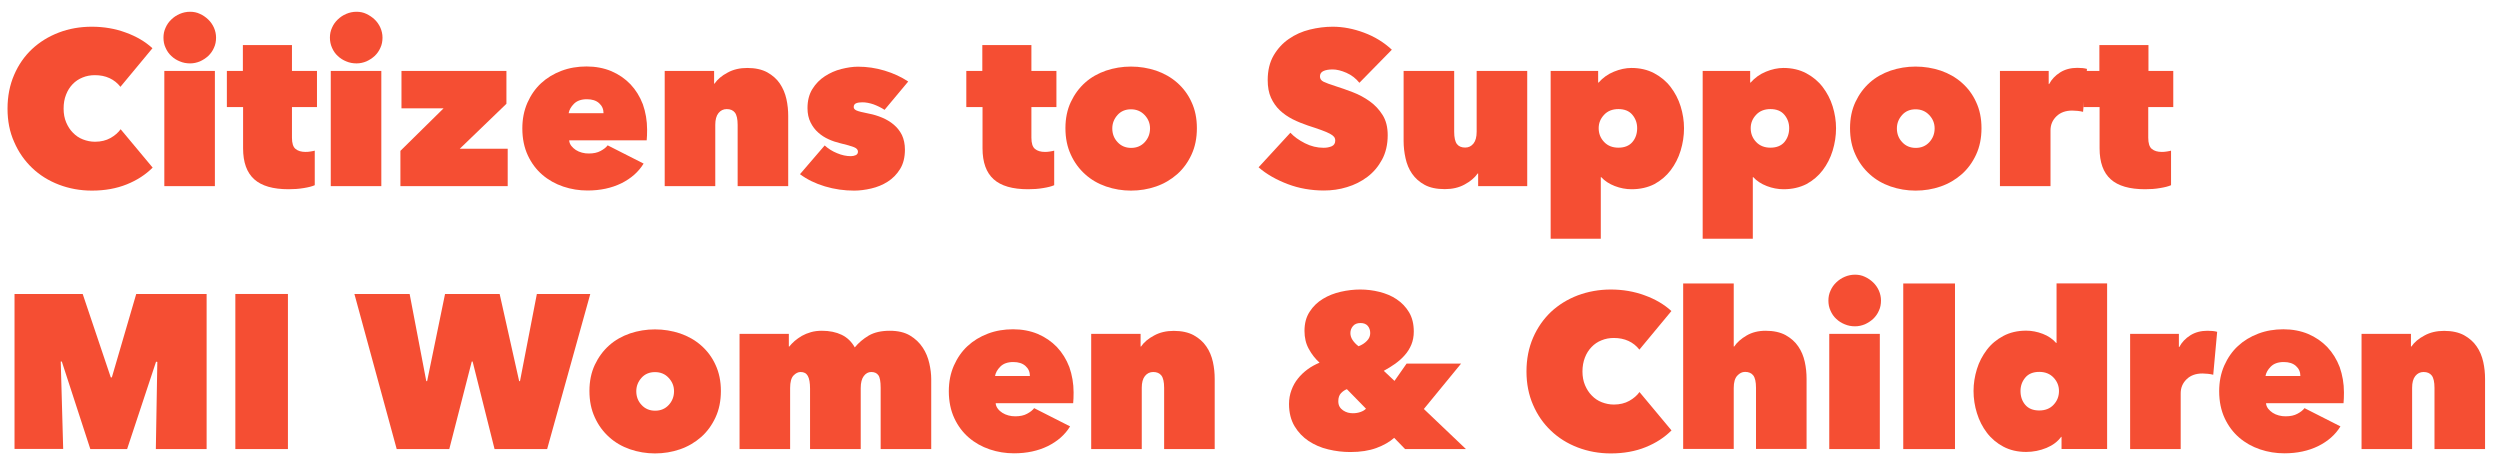 <?xml version="1.0" encoding="utf-8"?>
<!-- Generator: Adobe Illustrator 25.4.1, SVG Export Plug-In . SVG Version: 6.00 Build 0)  -->
<svg version="1.1" id="Layer_1" xmlns="http://www.w3.org/2000/svg" xmlns:xlink="http://www.w3.org/1999/xlink" x="0px" y="0px"
	 viewBox="0 0 235.82 43.56" style="enable-background:new 0 0 235.82 43.56;" xml:space="preserve">
<style type="text/css">
	.st0{fill:#F54E33;}
</style>
<g>
	<path class="st0" d="M0.71,10.25c0-1.17,0.21-2.23,0.62-3.18C1.74,6.11,2.31,5.3,3.02,4.63c0.72-0.67,1.56-1.19,2.53-1.56
		s2.01-0.55,3.11-0.55c1.13,0,2.2,0.18,3.2,0.55c1,0.36,1.85,0.86,2.52,1.48l-3.02,3.64c-0.28-0.36-0.62-0.63-1.03-0.82
		C9.92,7.18,9.46,7.09,8.95,7.09c-0.41,0-0.8,0.07-1.16,0.22C7.44,7.45,7.12,7.66,6.86,7.93c-0.27,0.28-0.48,0.61-0.63,1
		C6.07,9.33,6,9.76,6,10.25c0,0.48,0.08,0.91,0.24,1.29c0.16,0.38,0.37,0.71,0.64,0.98c0.27,0.28,0.58,0.49,0.94,0.63
		c0.36,0.14,0.74,0.22,1.14,0.22c0.56,0,1.05-0.12,1.46-0.35c0.41-0.23,0.73-0.51,0.96-0.83l3.02,3.62
		c-0.66,0.66-1.47,1.19-2.44,1.58s-2.06,0.59-3.29,0.59c-1.1,0-2.14-0.19-3.11-0.56c-0.97-0.37-1.82-0.9-2.53-1.58
		s-1.28-1.49-1.69-2.44C0.91,12.45,0.71,11.4,0.71,10.25z"/>
	<path class="st0" d="M15.42,3.55c0-0.33,0.06-0.64,0.2-0.94c0.13-0.3,0.31-0.55,0.54-0.77c0.23-0.22,0.49-0.4,0.8-0.53
		c0.3-0.13,0.63-0.2,0.97-0.2c0.33,0,0.64,0.06,0.93,0.2c0.29,0.13,0.55,0.31,0.78,0.53s0.41,0.48,0.54,0.77
		c0.13,0.3,0.2,0.61,0.2,0.94c0,0.34-0.06,0.67-0.2,0.96c-0.13,0.3-0.31,0.55-0.54,0.77c-0.23,0.21-0.49,0.38-0.78,0.51
		c-0.29,0.12-0.6,0.19-0.93,0.19c-0.34,0-0.67-0.06-0.97-0.19c-0.3-0.12-0.57-0.29-0.8-0.51c-0.23-0.21-0.41-0.47-0.54-0.77
		C15.48,4.22,15.42,3.9,15.42,3.55z M15.5,6.69h4.77v10.87H15.5V6.69z"/>
	<path class="st0" d="M27.22,17.85c-1.46,0-2.54-0.31-3.24-0.94c-0.7-0.63-1.05-1.6-1.05-2.92V10.1h-1.53V6.69h1.51V4.25h4.63v2.44
		h2.36v3.41h-2.36v2.89c0,0.52,0.11,0.88,0.34,1.06c0.23,0.19,0.54,0.28,0.94,0.28c0.15,0,0.31-0.01,0.48-0.04
		c0.17-0.03,0.3-0.05,0.39-0.08v3.26c-0.25,0.11-0.6,0.2-1.04,0.27C28.18,17.82,27.71,17.85,27.22,17.85z"/>
	<path class="st0" d="M31.12,3.55c0-0.33,0.06-0.64,0.2-0.94c0.13-0.3,0.31-0.55,0.54-0.77c0.23-0.22,0.49-0.4,0.8-0.53
		c0.3-0.13,0.63-0.2,0.97-0.2c0.33,0,0.64,0.06,0.93,0.2s0.55,0.31,0.78,0.53s0.41,0.48,0.54,0.77c0.13,0.3,0.2,0.61,0.2,0.94
		c0,0.34-0.06,0.67-0.2,0.96c-0.13,0.3-0.31,0.55-0.54,0.77c-0.23,0.21-0.49,0.38-0.78,0.51c-0.29,0.12-0.6,0.19-0.93,0.19
		c-0.34,0-0.67-0.06-0.97-0.19c-0.3-0.12-0.57-0.29-0.8-0.51c-0.23-0.21-0.41-0.47-0.54-0.77C31.19,4.22,31.12,3.9,31.12,3.55z
		 M31.2,6.69h4.77v10.87H31.2V6.69z"/>
	<path class="st0" d="M37.77,14.23l4.07-4.01h-3.97V6.69h9.9v3.1l-4.4,4.24h4.52v3.53H37.77V14.23z"/>
	<path class="st0" d="M61.04,12.23c0,0.18,0,0.36-0.01,0.55c-0.01,0.19-0.02,0.34-0.03,0.46h-7.31c0.01,0.19,0.08,0.36,0.2,0.52
		c0.12,0.15,0.26,0.28,0.43,0.39c0.17,0.11,0.36,0.19,0.58,0.25c0.21,0.06,0.43,0.08,0.65,0.08c0.44,0,0.81-0.08,1.1-0.24
		c0.3-0.16,0.52-0.33,0.67-0.53l3.39,1.72c-0.48,0.79-1.18,1.4-2.1,1.86c-0.92,0.45-1.98,0.68-3.19,0.68
		c-0.79,0-1.55-0.12-2.29-0.37c-0.74-0.25-1.4-0.62-1.97-1.11c-0.57-0.49-1.03-1.1-1.37-1.83c-0.34-0.73-0.52-1.58-0.52-2.54
		c0-0.9,0.16-1.7,0.48-2.43c0.32-0.72,0.75-1.34,1.29-1.84c0.54-0.5,1.18-0.89,1.92-1.17c0.74-0.28,1.53-0.41,2.37-0.41
		c0.85,0,1.63,0.15,2.33,0.44c0.7,0.3,1.3,0.71,1.81,1.24c0.5,0.53,0.89,1.16,1.17,1.89C60.9,10.58,61.04,11.38,61.04,12.23z
		 M56.93,10.68c0-0.39-0.14-0.7-0.42-0.95c-0.28-0.25-0.66-0.37-1.15-0.37c-0.52,0-0.93,0.14-1.22,0.43
		c-0.29,0.29-0.45,0.59-0.5,0.89H56.93z"/>
	<path class="st0" d="M62.71,6.69h4.65v1.2h0.04c0.27-0.4,0.68-0.75,1.23-1.04c0.54-0.3,1.16-0.44,1.86-0.44
		c0.75,0,1.38,0.14,1.88,0.41c0.5,0.28,0.9,0.63,1.19,1.06s0.5,0.92,0.62,1.46s0.17,1.07,0.17,1.61v6.61h-4.77v-5.78
		c0-0.55-0.09-0.94-0.26-1.16c-0.17-0.22-0.43-0.33-0.77-0.33c-0.32,0-0.58,0.13-0.78,0.38c-0.2,0.25-0.3,0.62-0.3,1.11v5.78h-4.77
		V6.69z"/>
	<path class="st0" d="M85.36,14.11c0,0.73-0.15,1.34-0.46,1.84c-0.31,0.5-0.7,0.89-1.17,1.19c-0.47,0.3-0.99,0.51-1.55,0.64
		c-0.56,0.13-1.1,0.2-1.61,0.2c-0.94,0-1.86-0.13-2.76-0.4c-0.9-0.27-1.68-0.65-2.35-1.15l2.33-2.71c0.33,0.3,0.72,0.55,1.17,0.73
		c0.45,0.19,0.88,0.28,1.29,0.28c0.17,0,0.32-0.03,0.46-0.09c0.14-0.06,0.22-0.17,0.22-0.34c0-0.18-0.13-0.32-0.38-0.42
		c-0.25-0.1-0.7-0.23-1.33-0.38c-0.34-0.08-0.7-0.2-1.05-0.36c-0.36-0.16-0.69-0.37-0.98-0.63c-0.3-0.26-0.54-0.58-0.73-0.96
		c-0.19-0.38-0.29-0.83-0.29-1.35c0-0.7,0.15-1.3,0.46-1.8c0.31-0.5,0.7-0.9,1.18-1.21c0.48-0.31,0.99-0.54,1.55-0.68
		c0.56-0.14,1.08-0.22,1.58-0.22c0.84,0,1.67,0.12,2.5,0.37s1.57,0.59,2.23,1.03l-2.23,2.67c-0.34-0.22-0.7-0.39-1.05-0.52
		c-0.36-0.12-0.71-0.19-1.05-0.19c-0.23,0-0.43,0.03-0.58,0.09c-0.15,0.06-0.23,0.18-0.23,0.36c0,0.14,0.09,0.24,0.26,0.32
		c0.17,0.08,0.57,0.18,1.18,0.3c0.43,0.08,0.84,0.21,1.25,0.38c0.4,0.17,0.77,0.39,1.09,0.66c0.32,0.27,0.58,0.6,0.77,0.98
		C85.26,13.13,85.36,13.59,85.36,14.11z"/>
	<path class="st0" d="M96.97,17.85c-1.46,0-2.54-0.31-3.24-0.94c-0.7-0.63-1.05-1.6-1.05-2.92V10.1h-1.53V6.69h1.51V4.25h4.63v2.44
		h2.36v3.41h-2.36v2.89c0,0.52,0.11,0.88,0.34,1.06c0.23,0.19,0.54,0.28,0.94,0.28c0.15,0,0.31-0.01,0.48-0.04
		c0.17-0.03,0.3-0.05,0.39-0.08v3.26c-0.25,0.11-0.6,0.2-1.04,0.27C97.94,17.82,97.46,17.85,96.97,17.85z"/>
	<path class="st0" d="M112.9,12.09c0,0.94-0.17,1.77-0.51,2.5c-0.34,0.73-0.79,1.35-1.36,1.85c-0.57,0.5-1.23,0.89-1.98,1.15
		c-0.75,0.26-1.54,0.39-2.37,0.39c-0.81,0-1.59-0.13-2.35-0.39c-0.75-0.26-1.41-0.64-1.97-1.15c-0.56-0.5-1.02-1.12-1.35-1.85
		c-0.34-0.73-0.51-1.56-0.51-2.5c0-0.92,0.17-1.75,0.51-2.47c0.34-0.72,0.79-1.33,1.35-1.83c0.56-0.5,1.22-0.87,1.97-1.13
		c0.75-0.25,1.53-0.38,2.35-0.38c0.83,0,1.61,0.13,2.37,0.38c0.75,0.26,1.41,0.63,1.98,1.13c0.57,0.5,1.03,1.1,1.36,1.83
		C112.73,10.34,112.9,11.16,112.9,12.09z M106.68,10.31c-0.52,0-0.95,0.18-1.27,0.54c-0.32,0.36-0.49,0.78-0.49,1.26
		c0,0.51,0.16,0.94,0.5,1.3c0.33,0.36,0.76,0.54,1.28,0.54s0.95-0.18,1.28-0.54s0.5-0.79,0.5-1.3c0-0.48-0.17-0.9-0.51-1.26
		C107.63,10.49,107.2,10.31,106.68,10.31z"/>
	<path class="st0" d="M124.88,17.97c-0.59,0-1.17-0.05-1.75-0.15s-1.12-0.25-1.65-0.45c-0.53-0.2-1.03-0.43-1.5-0.7
		s-0.89-0.56-1.26-0.89l3-3.26c0.34,0.37,0.8,0.7,1.37,0.99c0.57,0.29,1.16,0.43,1.77,0.43c0.28,0,0.53-0.05,0.75-0.14
		c0.23-0.1,0.34-0.28,0.34-0.54c0-0.14-0.04-0.26-0.11-0.35c-0.08-0.1-0.21-0.2-0.4-0.3c-0.19-0.1-0.46-0.22-0.8-0.34
		c-0.34-0.12-0.76-0.27-1.27-0.43c-0.5-0.17-0.97-0.36-1.43-0.59c-0.45-0.23-0.86-0.51-1.21-0.84s-0.63-0.73-0.84-1.19
		c-0.21-0.46-0.31-1.02-0.31-1.67c0-0.91,0.19-1.68,0.56-2.32c0.37-0.63,0.85-1.16,1.44-1.56c0.59-0.41,1.24-0.7,1.97-0.88
		c0.73-0.18,1.45-0.27,2.17-0.27c0.96,0,1.95,0.19,2.94,0.56c1,0.37,1.88,0.91,2.63,1.61l-3.06,3.12c-0.33-0.41-0.74-0.73-1.22-0.94
		c-0.48-0.21-0.92-0.32-1.3-0.32c-0.36,0-0.65,0.05-0.87,0.15c-0.22,0.1-0.33,0.27-0.33,0.51c0,0.22,0.11,0.39,0.34,0.5
		c0.23,0.11,0.6,0.25,1.11,0.41c0.52,0.16,1.07,0.36,1.65,0.58s1.11,0.51,1.6,0.86c0.49,0.35,0.89,0.78,1.21,1.29
		c0.32,0.51,0.48,1.14,0.48,1.9c0,0.88-0.18,1.65-0.53,2.3c-0.35,0.65-0.81,1.2-1.38,1.63c-0.57,0.43-1.22,0.76-1.93,0.97
		C126.36,17.87,125.62,17.97,124.88,17.97z"/>
	<path class="st0" d="M144.08,17.56h-4.65v-1.2h-0.04c-0.28,0.4-0.69,0.75-1.23,1.04c-0.54,0.3-1.17,0.44-1.87,0.44
		c-0.77,0-1.4-0.13-1.9-0.4c-0.5-0.27-0.89-0.62-1.19-1.05c-0.3-0.43-0.5-0.92-0.62-1.47c-0.12-0.54-0.18-1.09-0.18-1.62V6.69h4.77
		v5.74c0,0.55,0.09,0.94,0.26,1.16c0.17,0.22,0.43,0.33,0.78,0.33c0.32,0,0.58-0.13,0.78-0.38c0.2-0.25,0.3-0.62,0.3-1.11V6.69h4.77
		V17.56z"/>
	<path class="st0" d="M153.91,17.85c-0.54,0-1.07-0.1-1.59-0.3c-0.52-0.2-0.95-0.48-1.28-0.84H151v5.81h-4.73V6.69h4.48v1.1h0.04
		c0.4-0.45,0.88-0.8,1.45-1.03c0.56-0.23,1.12-0.35,1.65-0.35c0.81,0,1.53,0.17,2.15,0.5c0.62,0.33,1.14,0.76,1.55,1.3
		c0.41,0.54,0.73,1.14,0.94,1.82c0.21,0.68,0.32,1.36,0.32,2.07c0,0.72-0.11,1.42-0.32,2.11c-0.21,0.69-0.53,1.31-0.94,1.85
		c-0.41,0.54-0.93,0.98-1.54,1.31C155.44,17.68,154.72,17.85,153.91,17.85z M154.43,12.09c0-0.48-0.15-0.9-0.45-1.26
		c-0.3-0.36-0.74-0.54-1.32-0.54c-0.56,0-1.02,0.18-1.35,0.54c-0.34,0.36-0.51,0.78-0.51,1.26c0,0.51,0.17,0.94,0.51,1.3
		c0.34,0.36,0.79,0.54,1.35,0.54c0.58,0,1.02-0.18,1.32-0.53C154.28,13.05,154.43,12.61,154.43,12.09z"/>
	<path class="st0" d="M168.25,17.85c-0.54,0-1.07-0.1-1.59-0.3c-0.52-0.2-0.95-0.48-1.28-0.84h-0.04v5.81h-4.73V6.69h4.48v1.1h0.04
		c0.4-0.45,0.88-0.8,1.45-1.03c0.56-0.23,1.12-0.35,1.65-0.35c0.81,0,1.53,0.17,2.15,0.5c0.62,0.33,1.14,0.76,1.55,1.3
		c0.41,0.54,0.73,1.14,0.94,1.82c0.21,0.68,0.32,1.36,0.32,2.07c0,0.72-0.11,1.42-0.32,2.11c-0.21,0.69-0.53,1.31-0.94,1.85
		c-0.41,0.54-0.93,0.98-1.54,1.31C169.77,17.68,169.06,17.85,168.25,17.85z M168.77,12.09c0-0.48-0.15-0.9-0.45-1.26
		c-0.3-0.36-0.74-0.54-1.32-0.54c-0.56,0-1.02,0.18-1.35,0.54c-0.34,0.36-0.51,0.78-0.51,1.26c0,0.51,0.17,0.94,0.51,1.3
		c0.34,0.36,0.79,0.54,1.35,0.54c0.58,0,1.02-0.18,1.32-0.53C168.61,13.05,168.77,12.61,168.77,12.09z"/>
	<path class="st0" d="M186.91,12.09c0,0.94-0.17,1.77-0.51,2.5c-0.34,0.73-0.79,1.35-1.36,1.85c-0.57,0.5-1.23,0.89-1.98,1.15
		c-0.75,0.26-1.54,0.39-2.37,0.39c-0.81,0-1.59-0.13-2.35-0.39c-0.75-0.26-1.41-0.64-1.97-1.15c-0.56-0.5-1.02-1.12-1.35-1.85
		c-0.34-0.73-0.51-1.56-0.51-2.5c0-0.92,0.17-1.75,0.51-2.47c0.34-0.72,0.79-1.33,1.35-1.83c0.56-0.5,1.22-0.87,1.97-1.13
		c0.75-0.25,1.53-0.38,2.35-0.38c0.83,0,1.61,0.13,2.37,0.38c0.75,0.26,1.41,0.63,1.98,1.13c0.57,0.5,1.03,1.1,1.36,1.83
		C186.74,10.34,186.91,11.16,186.91,12.09z M180.69,10.31c-0.52,0-0.95,0.18-1.27,0.54c-0.32,0.36-0.49,0.78-0.49,1.26
		c0,0.51,0.16,0.94,0.5,1.3c0.33,0.36,0.76,0.54,1.28,0.54c0.52,0,0.95-0.18,1.28-0.54s0.5-0.79,0.5-1.3c0-0.48-0.17-0.9-0.51-1.26
		C181.64,10.49,181.21,10.31,180.69,10.31z"/>
	<path class="st0" d="M188.66,6.69h4.59v1.24h0.04c0.23-0.44,0.58-0.81,1.04-1.1c0.46-0.29,1-0.43,1.62-0.43
		c0.37,0,0.67,0.03,0.91,0.1l-0.37,4.05c-0.15-0.04-0.32-0.07-0.51-0.09c-0.19-0.02-0.35-0.03-0.51-0.03
		c-0.62,0-1.12,0.18-1.49,0.54c-0.37,0.36-0.56,0.8-0.56,1.32v5.27h-4.77V6.69z"/>
	<path class="st0" d="M202.34,17.85c-1.46,0-2.54-0.31-3.24-0.94c-0.7-0.63-1.05-1.6-1.05-2.92V10.1h-1.53V6.69h1.51V4.25h4.63v2.44
		H205v3.41h-2.36v2.89c0,0.52,0.11,0.88,0.34,1.06c0.23,0.19,0.54,0.28,0.94,0.28c0.15,0,0.31-0.01,0.48-0.04
		c0.17-0.03,0.3-0.05,0.39-0.08v3.26c-0.25,0.11-0.6,0.2-1.04,0.27C203.31,17.82,202.83,17.85,202.34,17.85z"/>
	<path class="st0" d="M5.73,34.09l0.23,8.26H1.37V27.73H7.8l2.65,7.87h0.1l2.3-7.87h6.64v14.63H14.7l0.14-8.22l-0.12-0.02
		l-2.73,8.24H8.52l-2.69-8.26H5.73z"/>
	<path class="st0" d="M22.2,27.73h4.96v14.63H22.2V27.73z"/>
	<path class="st0" d="M42.38,42.36h-4.96l-3.99-14.63h5.21l1.57,8.22h0.08l1.69-8.22h5.15l1.84,8.22h0.08l1.59-8.22h5.04
		l-4.07,14.63h-4.96l-2.07-8.26h-0.08L42.38,42.36z"/>
	<path class="st0" d="M68,36.88c0,0.94-0.17,1.77-0.51,2.5c-0.34,0.73-0.79,1.35-1.36,1.85c-0.57,0.5-1.23,0.89-1.98,1.15
		c-0.75,0.26-1.54,0.39-2.37,0.39c-0.81,0-1.59-0.13-2.35-0.39c-0.75-0.26-1.41-0.64-1.97-1.15c-0.56-0.5-1.02-1.12-1.35-1.85
		c-0.34-0.73-0.51-1.56-0.51-2.5c0-0.92,0.17-1.75,0.51-2.47c0.34-0.72,0.79-1.33,1.35-1.83c0.56-0.5,1.22-0.87,1.97-1.13
		c0.75-0.25,1.53-0.38,2.35-0.38c0.83,0,1.61,0.13,2.37,0.38c0.75,0.26,1.41,0.63,1.98,1.13c0.57,0.5,1.03,1.1,1.36,1.83
		C67.83,35.13,68,35.96,68,36.88z M61.78,35.1c-0.52,0-0.95,0.18-1.27,0.54c-0.32,0.36-0.49,0.78-0.49,1.26
		c0,0.51,0.16,0.94,0.5,1.3c0.33,0.36,0.76,0.54,1.28,0.54s0.95-0.18,1.28-0.54c0.33-0.36,0.5-0.79,0.5-1.3
		c0-0.48-0.17-0.9-0.51-1.26C62.74,35.28,62.31,35.1,61.78,35.1z"/>
	<path class="st0" d="M76.41,42.36v-5.7c0-0.55-0.07-0.95-0.21-1.2c-0.14-0.25-0.36-0.37-0.68-0.37c-0.23,0-0.46,0.11-0.67,0.33
		c-0.21,0.22-0.32,0.61-0.32,1.18v5.76h-4.77V31.49h4.65v1.2h0.04c0.14-0.18,0.31-0.35,0.51-0.53c0.2-0.17,0.43-0.33,0.68-0.48
		c0.25-0.14,0.54-0.26,0.86-0.35c0.32-0.09,0.66-0.13,1.03-0.13c0.72,0,1.34,0.13,1.86,0.38c0.52,0.25,0.94,0.65,1.24,1.19
		c0.36-0.44,0.8-0.81,1.32-1.12c0.52-0.3,1.18-0.45,1.98-0.45c0.77,0,1.41,0.15,1.91,0.45c0.5,0.3,0.9,0.68,1.2,1.14
		c0.3,0.45,0.5,0.95,0.62,1.48c0.12,0.53,0.18,1.02,0.18,1.48v6.61h-4.77v-5.78c0-0.59-0.07-0.99-0.22-1.19
		c-0.14-0.2-0.37-0.3-0.67-0.3c-0.28,0-0.51,0.13-0.7,0.38c-0.19,0.25-0.29,0.63-0.29,1.13v5.76H76.41z"/>
	<path class="st0" d="M101.27,37.02c0,0.18,0,0.36-0.01,0.55c-0.01,0.19-0.02,0.34-0.03,0.46h-7.31c0.01,0.19,0.08,0.36,0.2,0.52
		s0.26,0.28,0.43,0.39c0.17,0.11,0.36,0.19,0.58,0.25c0.21,0.06,0.43,0.08,0.65,0.08c0.44,0,0.81-0.08,1.1-0.24
		c0.3-0.16,0.52-0.33,0.67-0.53l3.39,1.72c-0.48,0.79-1.18,1.4-2.1,1.86c-0.92,0.45-1.98,0.68-3.19,0.68
		c-0.79,0-1.55-0.12-2.29-0.37c-0.74-0.25-1.4-0.62-1.97-1.11c-0.57-0.49-1.03-1.1-1.37-1.83c-0.34-0.73-0.52-1.58-0.52-2.54
		c0-0.9,0.16-1.7,0.48-2.43c0.32-0.72,0.75-1.34,1.29-1.84c0.54-0.5,1.18-0.89,1.92-1.17c0.74-0.28,1.53-0.41,2.37-0.41
		c0.85,0,1.63,0.15,2.33,0.44c0.7,0.3,1.3,0.71,1.81,1.24c0.5,0.53,0.89,1.16,1.17,1.89C101.13,35.38,101.27,36.17,101.27,37.02z
		 M97.15,35.47c0-0.39-0.14-0.7-0.42-0.95c-0.28-0.25-0.66-0.37-1.15-0.37c-0.52,0-0.93,0.14-1.22,0.43
		c-0.29,0.29-0.45,0.59-0.5,0.89H97.15z"/>
	<path class="st0" d="M102.94,31.49h4.65v1.2h0.04c0.27-0.4,0.68-0.75,1.23-1.04c0.54-0.3,1.16-0.44,1.86-0.44
		c0.75,0,1.38,0.14,1.88,0.41c0.5,0.28,0.9,0.63,1.19,1.06c0.3,0.43,0.5,0.92,0.62,1.46c0.12,0.54,0.17,1.07,0.17,1.61v6.61h-4.77
		v-5.78c0-0.55-0.09-0.94-0.26-1.16c-0.17-0.22-0.43-0.33-0.77-0.33c-0.32,0-0.58,0.13-0.78,0.38c-0.2,0.25-0.3,0.62-0.3,1.11v5.78
		h-4.77V31.49z"/>
	<path class="st0" d="M131.51,41.3c-0.44,0.39-1,0.71-1.68,0.96c-0.68,0.25-1.5,0.38-2.45,0.38c-0.7,0-1.4-0.08-2.09-0.25
		c-0.69-0.16-1.3-0.43-1.85-0.79c-0.54-0.36-0.99-0.83-1.33-1.4c-0.34-0.58-0.52-1.27-0.52-2.09c0-0.47,0.08-0.91,0.23-1.31
		c0.15-0.41,0.35-0.77,0.61-1.09c0.25-0.32,0.56-0.61,0.91-0.87s0.73-0.46,1.13-0.63c-0.4-0.36-0.74-0.79-1.01-1.29
		c-0.28-0.5-0.41-1.07-0.41-1.7c0-0.72,0.16-1.32,0.49-1.82c0.32-0.5,0.74-0.9,1.25-1.21c0.51-0.31,1.07-0.53,1.69-0.67
		c0.62-0.14,1.23-0.21,1.82-0.21c0.61,0,1.21,0.07,1.81,0.22s1.14,0.37,1.62,0.69c0.48,0.32,0.88,0.73,1.18,1.23
		c0.3,0.5,0.45,1.11,0.45,1.83c0,0.45-0.08,0.87-0.23,1.23c-0.15,0.36-0.36,0.7-0.62,0.99c-0.26,0.3-0.56,0.56-0.9,0.81
		c-0.34,0.24-0.7,0.46-1.08,0.67l1.01,0.95l1.14-1.63h5.14l-3.51,4.28l3.97,3.78h-5.74L131.51,41.3z M127.05,36.71
		c-0.19,0.07-0.37,0.19-0.55,0.37c-0.17,0.18-0.26,0.43-0.26,0.76c0,0.21,0.04,0.38,0.12,0.52s0.19,0.25,0.33,0.35
		c0.14,0.1,0.29,0.16,0.45,0.21c0.17,0.04,0.32,0.06,0.47,0.06c0.26,0,0.51-0.04,0.73-0.12c0.23-0.08,0.4-0.19,0.51-0.31
		L127.05,36.71z M128.33,30.47c-0.32,0-0.55,0.1-0.71,0.29c-0.16,0.19-0.24,0.41-0.24,0.66c0,0.23,0.07,0.45,0.21,0.66
		c0.14,0.21,0.32,0.4,0.56,0.58c0.32-0.12,0.58-0.29,0.79-0.51c0.21-0.21,0.31-0.46,0.31-0.73c0-0.27-0.08-0.5-0.23-0.68
		C128.86,30.56,128.64,30.47,128.33,30.47z"/>
	<path class="st0" d="M143.99,35.04c0-1.17,0.21-2.23,0.62-3.18c0.41-0.95,0.98-1.76,1.69-2.44c0.72-0.67,1.56-1.19,2.53-1.56
		c0.97-0.36,2.01-0.55,3.11-0.55c1.13,0,2.2,0.18,3.2,0.55c1,0.36,1.85,0.86,2.52,1.48l-3.02,3.64c-0.28-0.36-0.62-0.63-1.03-0.82
		c-0.41-0.19-0.88-0.28-1.38-0.28c-0.41,0-0.8,0.07-1.16,0.22c-0.36,0.14-0.67,0.35-0.94,0.63c-0.27,0.28-0.48,0.61-0.63,1
		c-0.15,0.39-0.23,0.83-0.23,1.31c0,0.48,0.08,0.91,0.24,1.29c0.16,0.38,0.37,0.71,0.64,0.98c0.27,0.28,0.58,0.49,0.94,0.63
		c0.36,0.14,0.74,0.22,1.14,0.22c0.56,0,1.05-0.12,1.46-0.35c0.41-0.23,0.73-0.51,0.96-0.83l3.02,3.62
		c-0.66,0.66-1.47,1.19-2.44,1.58c-0.96,0.39-2.06,0.59-3.29,0.59c-1.1,0-2.14-0.19-3.11-0.56s-1.82-0.9-2.53-1.58
		c-0.72-0.68-1.28-1.49-1.69-2.44C144.2,37.25,143.99,36.2,143.99,35.04z"/>
	<path class="st0" d="M166.55,31.2c0.75,0,1.38,0.14,1.88,0.41c0.5,0.28,0.9,0.63,1.19,1.06c0.3,0.43,0.5,0.92,0.62,1.46
		c0.12,0.54,0.17,1.07,0.17,1.61v6.61h-4.77v-5.78c0-0.55-0.09-0.94-0.26-1.16c-0.17-0.22-0.43-0.33-0.77-0.33
		c-0.28,0-0.52,0.12-0.74,0.36c-0.22,0.24-0.33,0.62-0.33,1.15v5.76h-4.77V26.74h4.77v5.95h0.04c0.27-0.4,0.67-0.75,1.17-1.04
		C165.26,31.35,165.86,31.2,166.55,31.2z"/>
	<path class="st0" d="M172.47,28.35c0-0.33,0.06-0.64,0.2-0.94c0.13-0.3,0.31-0.55,0.54-0.77c0.23-0.22,0.49-0.4,0.8-0.53
		c0.3-0.13,0.63-0.2,0.97-0.2c0.33,0,0.64,0.06,0.93,0.2c0.29,0.13,0.55,0.31,0.78,0.53c0.23,0.22,0.41,0.48,0.54,0.77
		c0.13,0.3,0.2,0.61,0.2,0.94c0,0.34-0.06,0.67-0.2,0.96c-0.13,0.3-0.31,0.55-0.54,0.77c-0.23,0.21-0.49,0.38-0.78,0.51
		c-0.29,0.12-0.6,0.19-0.93,0.19c-0.34,0-0.67-0.06-0.97-0.19c-0.3-0.12-0.57-0.29-0.8-0.51c-0.23-0.21-0.41-0.47-0.54-0.77
		C172.53,29.01,172.47,28.69,172.47,28.35z M172.55,31.49h4.77v10.87h-4.77V31.49z"/>
	<path class="st0" d="M179.53,26.74h4.88v15.62h-4.88V26.74z"/>
	<path class="st0" d="M186.16,36.88c0-0.7,0.11-1.39,0.32-2.07c0.21-0.68,0.53-1.28,0.94-1.82c0.41-0.54,0.93-0.97,1.55-1.3
		c0.62-0.33,1.34-0.5,2.15-0.5c0.52,0,1.05,0.1,1.57,0.3c0.52,0.2,0.94,0.49,1.26,0.86h0.04v-5.62h4.77v15.62h-4.3v-1.14h-0.04
		c-0.32,0.44-0.78,0.79-1.38,1.04c-0.61,0.25-1.25,0.38-1.92,0.38c-0.81,0-1.53-0.17-2.15-0.5c-0.62-0.33-1.14-0.77-1.55-1.31
		c-0.41-0.54-0.73-1.16-0.94-1.85C186.27,38.3,186.16,37.6,186.16,36.88z M190.59,36.88c0,0.52,0.15,0.96,0.45,1.31
		c0.3,0.35,0.74,0.53,1.32,0.53c0.56,0,1.02-0.18,1.35-0.54c0.34-0.36,0.51-0.79,0.51-1.3c0-0.48-0.17-0.9-0.51-1.26
		c-0.34-0.36-0.79-0.54-1.35-0.54c-0.58,0-1.02,0.18-1.32,0.54C190.74,35.98,190.59,36.4,190.59,36.88z"/>
	<path class="st0" d="M200.94,31.49h4.59v1.24h0.04c0.23-0.44,0.58-0.81,1.04-1.1c0.46-0.29,1-0.43,1.62-0.43
		c0.37,0,0.67,0.03,0.91,0.1l-0.37,4.05c-0.15-0.04-0.32-0.07-0.51-0.09c-0.19-0.02-0.35-0.03-0.51-0.03
		c-0.62,0-1.12,0.18-1.49,0.54c-0.37,0.36-0.56,0.8-0.56,1.32v5.27h-4.77V31.49z"/>
	<path class="st0" d="M221.1,37.02c0,0.18,0,0.36-0.01,0.55c-0.01,0.19-0.02,0.34-0.03,0.46h-7.31c0.01,0.19,0.08,0.36,0.2,0.52
		c0.12,0.15,0.26,0.28,0.43,0.39s0.36,0.19,0.58,0.25c0.21,0.06,0.43,0.08,0.65,0.08c0.44,0,0.81-0.08,1.1-0.24
		c0.3-0.16,0.52-0.33,0.67-0.53l3.39,1.72c-0.48,0.79-1.18,1.4-2.1,1.86c-0.92,0.45-1.98,0.68-3.19,0.68
		c-0.79,0-1.55-0.12-2.29-0.37c-0.74-0.25-1.4-0.62-1.97-1.11c-0.57-0.49-1.03-1.1-1.37-1.83c-0.34-0.73-0.52-1.58-0.52-2.54
		c0-0.9,0.16-1.7,0.48-2.43c0.32-0.72,0.75-1.34,1.29-1.84c0.54-0.5,1.18-0.89,1.92-1.17c0.74-0.28,1.53-0.41,2.37-0.41
		c0.85,0,1.63,0.15,2.33,0.44c0.7,0.3,1.3,0.71,1.81,1.24c0.5,0.53,0.89,1.16,1.17,1.89C220.96,35.38,221.1,36.17,221.1,37.02z
		 M216.99,35.47c0-0.39-0.14-0.7-0.42-0.95c-0.28-0.25-0.66-0.37-1.15-0.37c-0.52,0-0.93,0.14-1.22,0.43
		c-0.29,0.29-0.45,0.59-0.5,0.89H216.99z"/>
	<path class="st0" d="M222.77,31.49h4.65v1.2h0.04c0.27-0.4,0.68-0.75,1.23-1.04c0.54-0.3,1.16-0.44,1.86-0.44
		c0.75,0,1.38,0.14,1.88,0.41c0.5,0.28,0.9,0.63,1.19,1.06c0.3,0.43,0.5,0.92,0.62,1.46c0.12,0.54,0.17,1.07,0.17,1.61v6.61h-4.77
		v-5.78c0-0.55-0.09-0.94-0.26-1.16c-0.17-0.22-0.43-0.33-0.77-0.33c-0.32,0-0.58,0.13-0.78,0.38c-0.2,0.25-0.3,0.62-0.3,1.11v5.78
		h-4.77V31.49z"/>
</g>
</svg>
